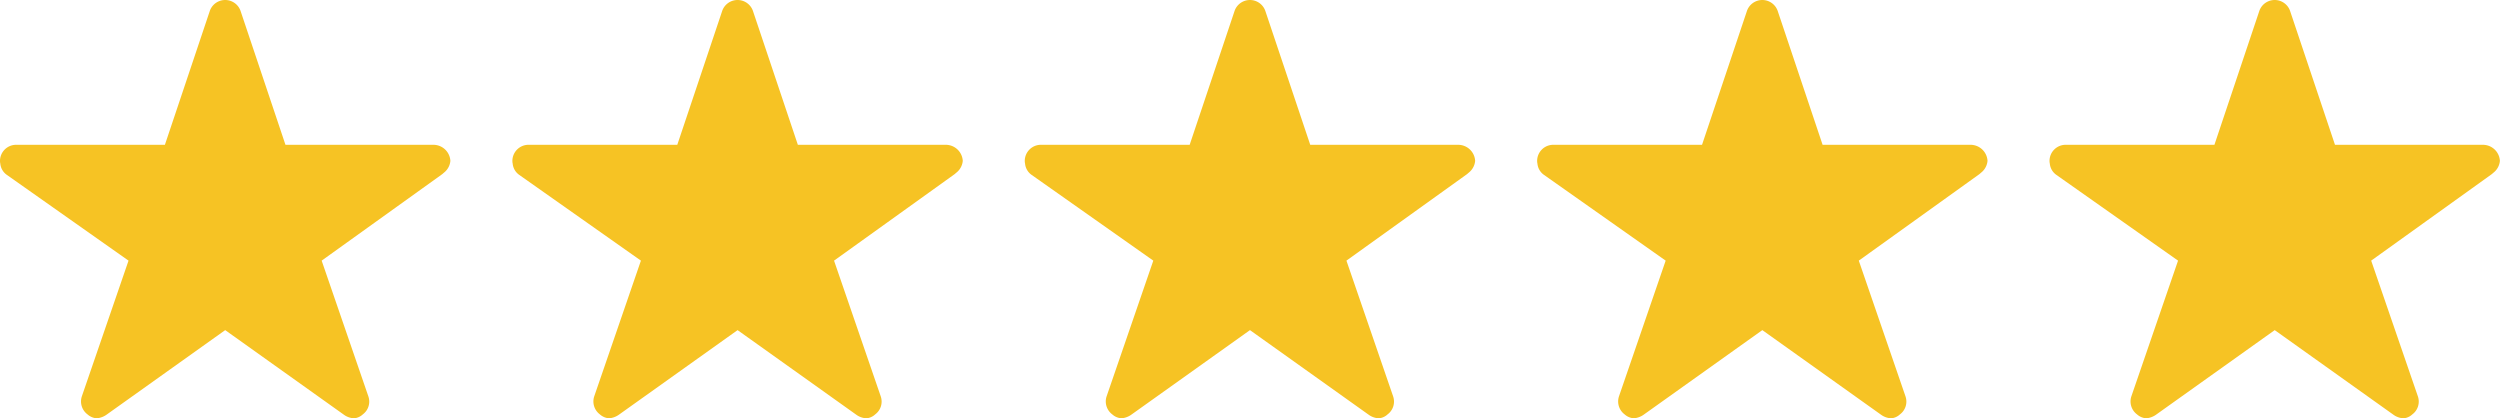 <svg xmlns="http://www.w3.org/2000/svg" width="150" height="25.098" viewBox="0 0 150 25.098">
  <g id="Group_729" data-name="Group 729" transform="translate(-192 -3709.385)">
    <path id="Icon_ionic-ios-star" data-name="Icon ionic-ios-star" d="M28.253,12.063H19.378l-2.7-8.048a.977.977,0,0,0-1.834,0l-2.7,8.048H3.215a.968.968,0,0,0-.965.965.709.709,0,0,0,.018.163.927.927,0,0,0,.4.682l7.294,5.14-2.8,8.139A.968.968,0,0,0,7.5,28.238a.934.934,0,0,0,.543.235,1.183,1.183,0,0,0,.6-.217l7.119-5.074,7.119,5.074a1.131,1.131,0,0,0,.6.217.867.867,0,0,0,.537-.235.956.956,0,0,0,.332-1.086l-2.8-8.139,7.234-5.189.175-.151a1.012,1.012,0,0,0,.314-.646A1.022,1.022,0,0,0,28.253,12.063Z" transform="translate(189.75 3706.01)" fill="#f6c324"/>
    <path id="Icon_ionic-ios-star-2" data-name="Icon ionic-ios-star" d="M28.253,12.063H19.378l-2.7-8.048a.977.977,0,0,0-1.834,0l-2.7,8.048H3.215a.968.968,0,0,0-.965.965.709.709,0,0,0,.018.163.927.927,0,0,0,.4.682l7.294,5.14-2.8,8.139A.968.968,0,0,0,7.5,28.238a.934.934,0,0,0,.543.235,1.183,1.183,0,0,0,.6-.217l7.119-5.074,7.119,5.074a1.131,1.131,0,0,0,.6.217.867.867,0,0,0,.537-.235.956.956,0,0,0,.332-1.086l-2.8-8.139,7.234-5.189.175-.151a1.012,1.012,0,0,0,.314-.646A1.022,1.022,0,0,0,28.253,12.063Z" transform="translate(251.236 3706.01)" fill="#f6c324"/>
    <path id="Icon_ionic-ios-star-3" data-name="Icon ionic-ios-star" d="M28.253,12.063H19.378l-2.7-8.048a.977.977,0,0,0-1.834,0l-2.7,8.048H3.215a.968.968,0,0,0-.965.965.709.709,0,0,0,.018.163.927.927,0,0,0,.4.682l7.294,5.14-2.8,8.139A.968.968,0,0,0,7.5,28.238a.934.934,0,0,0,.543.235,1.183,1.183,0,0,0,.6-.217l7.119-5.074,7.119,5.074a1.131,1.131,0,0,0,.6.217.867.867,0,0,0,.537-.235.956.956,0,0,0,.332-1.086l-2.8-8.139,7.234-5.189.175-.151a1.012,1.012,0,0,0,.314-.646A1.022,1.022,0,0,0,28.253,12.063Z" transform="translate(220.493 3706.01)" fill="#f6c324"/>
    <path id="Icon_ionic-ios-star-4" data-name="Icon ionic-ios-star" d="M28.253,12.063H19.378l-2.7-8.048a.977.977,0,0,0-1.834,0l-2.7,8.048H3.215a.968.968,0,0,0-.965.965.709.709,0,0,0,.018.163.927.927,0,0,0,.4.682l7.294,5.14-2.8,8.139A.968.968,0,0,0,7.5,28.238a.934.934,0,0,0,.543.235,1.183,1.183,0,0,0,.6-.217l7.119-5.074,7.119,5.074a1.131,1.131,0,0,0,.6.217.867.867,0,0,0,.537-.235.956.956,0,0,0,.332-1.086l-2.8-8.139,7.234-5.189.175-.151a1.012,1.012,0,0,0,.314-.646A1.022,1.022,0,0,0,28.253,12.063Z" transform="translate(281.978 3706.01)" fill="#f6c324"/>
    <path id="Icon_ionic-ios-star-5" data-name="Icon ionic-ios-star" d="M28.253,12.063H19.378l-2.7-8.048a.977.977,0,0,0-1.834,0l-2.7,8.048H3.215a.968.968,0,0,0-.965.965.709.709,0,0,0,.018.163.927.927,0,0,0,.4.682l7.294,5.14-2.8,8.139A.968.968,0,0,0,7.5,28.238a.934.934,0,0,0,.543.235,1.183,1.183,0,0,0,.6-.217l7.119-5.074,7.119,5.074a1.131,1.131,0,0,0,.6.217.867.867,0,0,0,.537-.235.956.956,0,0,0,.332-1.086l-2.8-8.139,7.234-5.189.175-.151a1.012,1.012,0,0,0,.314-.646A1.022,1.022,0,0,0,28.253,12.063Z" transform="translate(312.721 3706.01)" fill="#f6c324"/>
  </g>
</svg>
